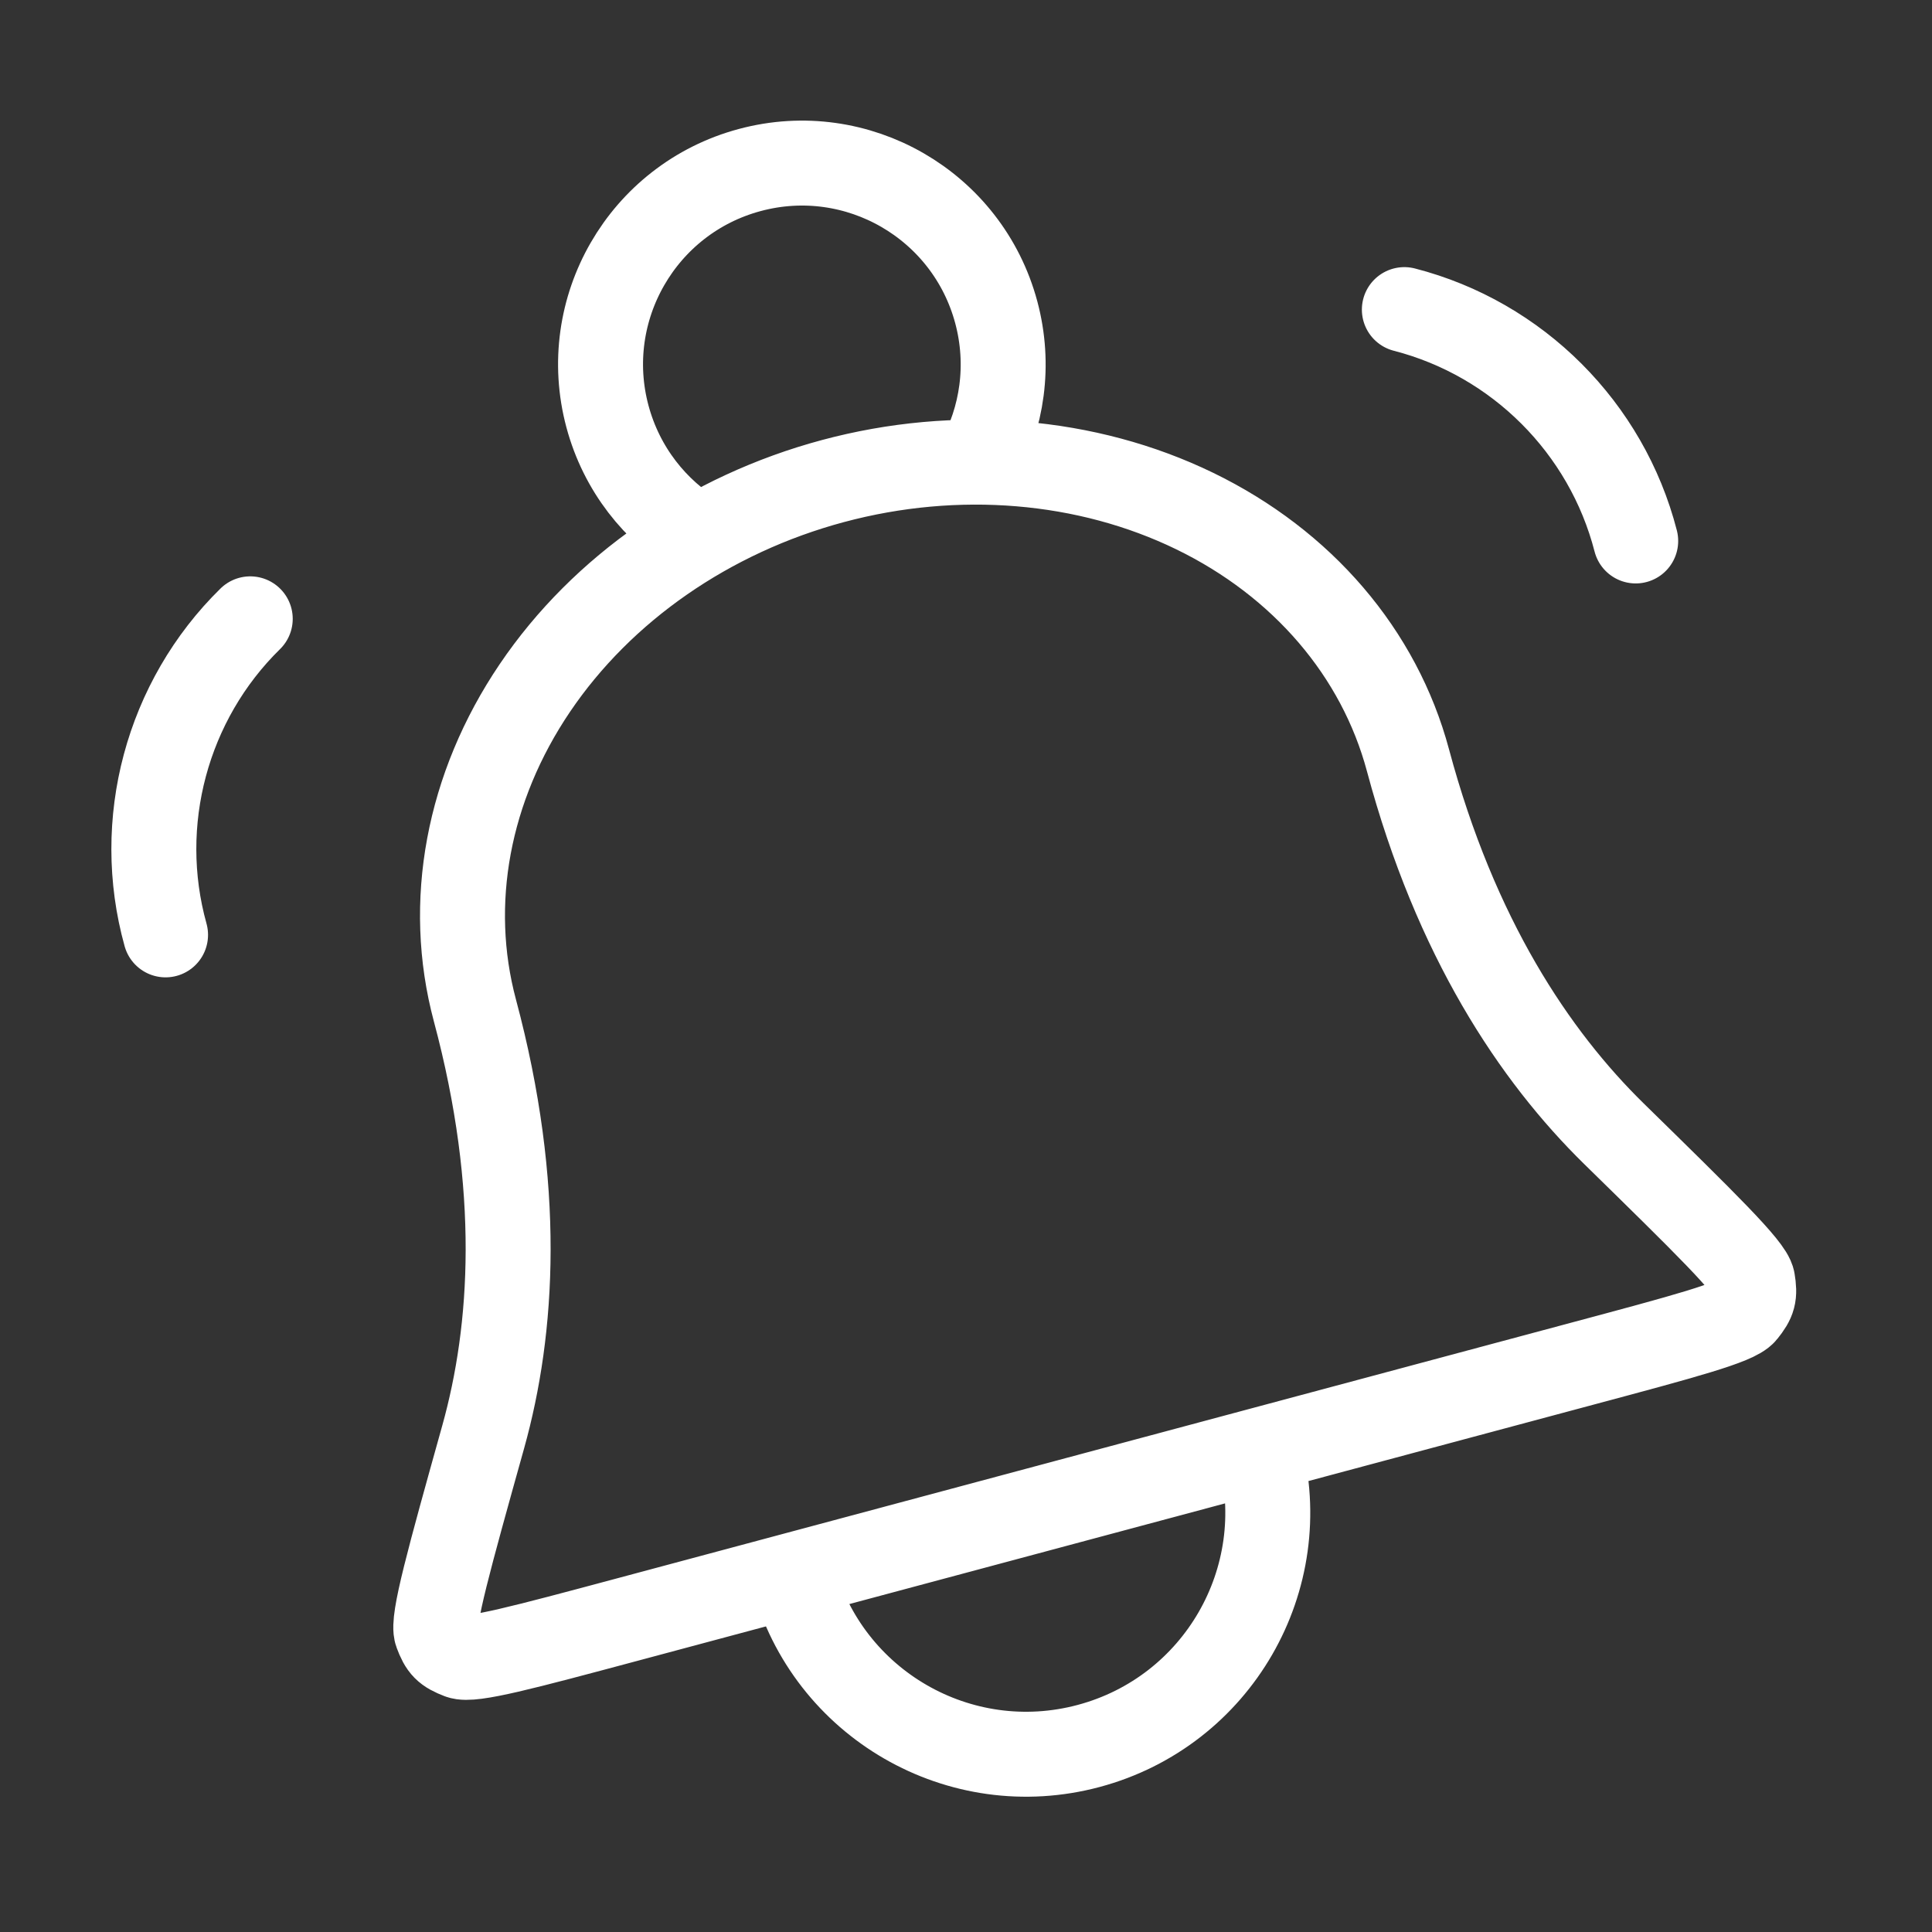 <svg width="36" height="36" viewBox="0 0 36 36" fill="none" xmlns="http://www.w3.org/2000/svg">
<rect x="0" y="0" width="36" height="36" fill="#333333" stroke="none"/>
<path d="M23.469 27.022C24.112 29.423 22.688 31.89 20.287 32.533C17.886 33.177 15.419 31.752 14.776 29.352M3.085 17.42C2.501 15.323 3.109 13.055 4.663 11.531M18.22 8.611C18.676 7.79 18.826 6.798 18.564 5.819C18.028 3.819 15.972 2.631 13.971 3.168C11.971 3.704 10.783 5.76 11.319 7.76C11.582 8.739 12.208 9.523 13.014 10.006M30.479 10.08C29.936 7.972 28.276 6.312 26.168 5.769M26.236 14.168C25.701 12.17 24.271 10.499 22.262 9.523C20.253 8.547 17.83 8.345 15.524 8.963C13.218 9.581 11.22 10.967 9.968 12.817C8.716 14.667 8.314 16.828 8.849 18.827C9.735 22.133 9.563 24.77 9.004 26.774C8.366 29.059 8.047 30.201 8.134 30.43C8.232 30.693 8.303 30.765 8.565 30.866C8.793 30.954 9.753 30.697 11.672 30.183L29.47 25.414C31.389 24.9 32.349 24.643 32.502 24.452C32.678 24.233 32.704 24.136 32.658 23.859C32.618 23.617 31.771 22.788 30.076 21.128C28.59 19.672 27.122 17.474 26.236 14.168Z" stroke="white" stroke-width="1.583" stroke-linecap="round" stroke-linejoin="round"/>
</svg>
